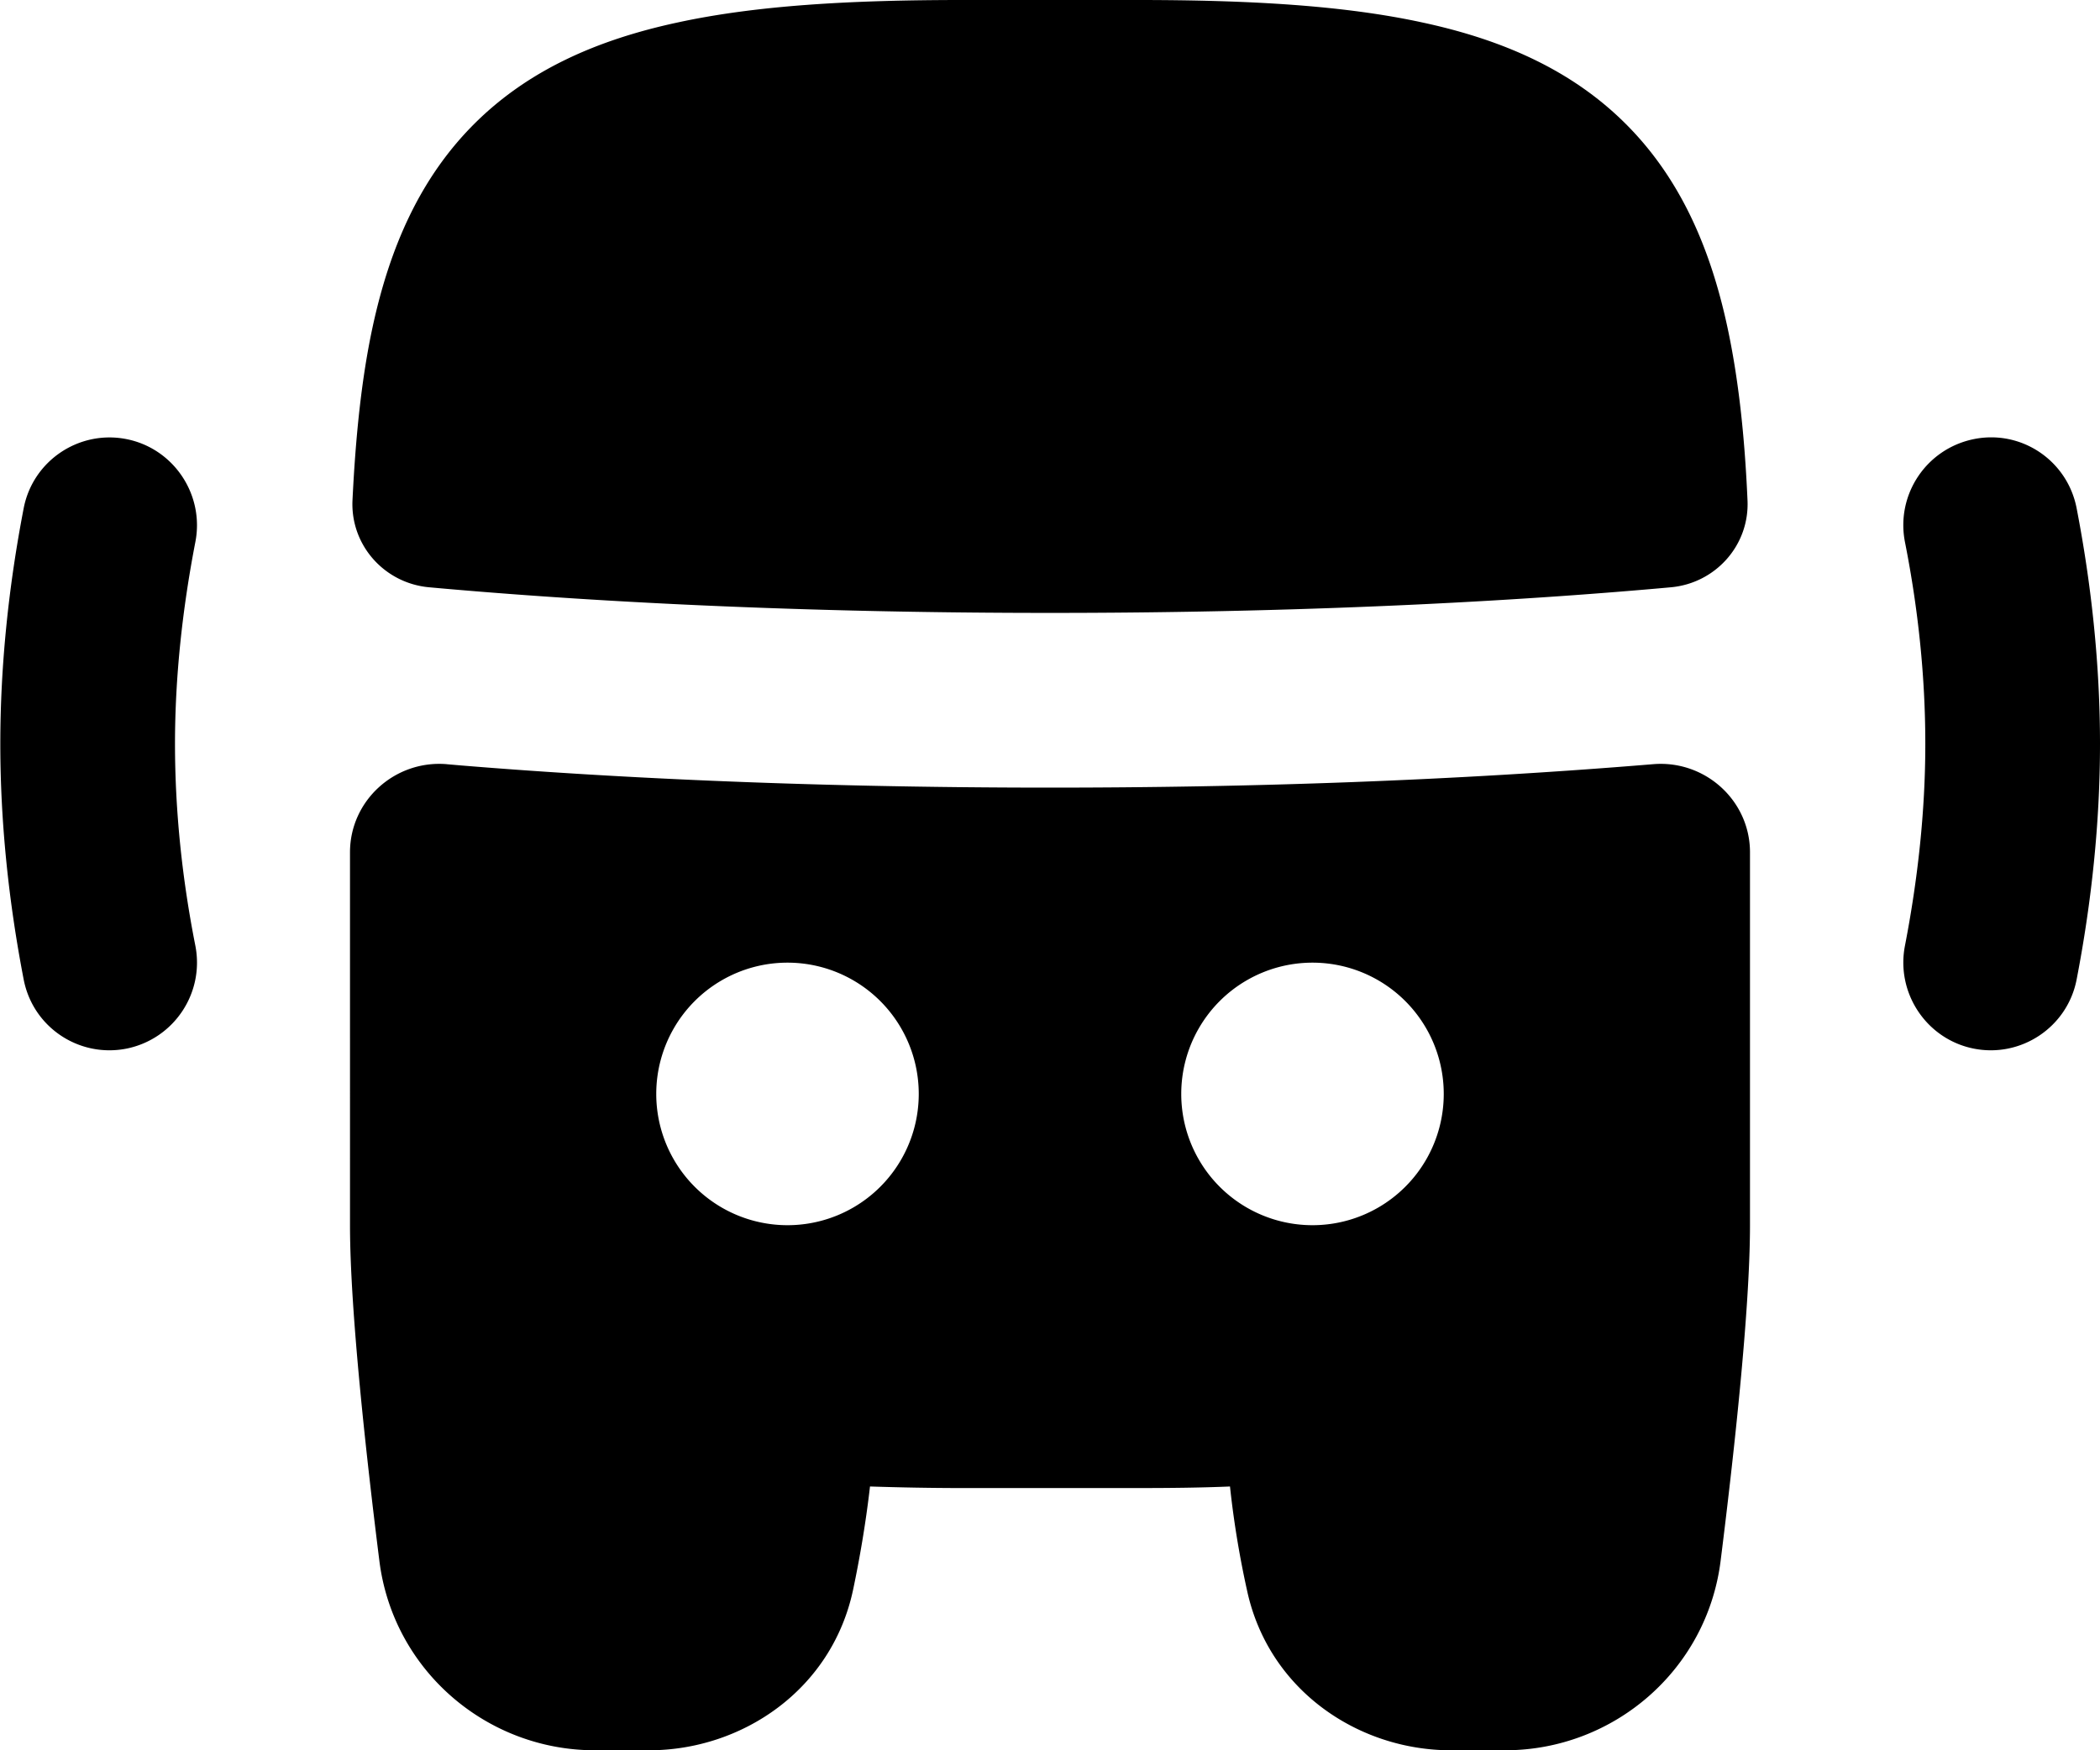 <svg xmlns="http://www.w3.org/2000/svg" viewBox="0 0 672 560"><!--! Font Awesome Pro 7.0.0 by @fontawesome - https://fontawesome.com License - https://fontawesome.com/license (Commercial License) Copyright 2025 Fonticons, Inc. --><path fill="currentColor" d="M216.8 7.2C242.1 1.7 272.4 0 308 0l56 0c35.6 0 65.9 1.7 91.2 7.2 25.6 5.5 47.8 15.2 65.1 32.5s27 39.5 32.5 65.1c3.5 16.3 5.5 34.6 6.4 55.2 .7 14.4-10.2 26.6-24.5 27.9-41.8 3.8-109.4 8.2-198.7 8.2s-156.9-4.4-198.7-8.2c-14.3-1.3-25.2-13.5-24.5-27.9 1-20.5 2.9-38.9 6.4-55.2 5.5-25.6 15.2-47.8 32.5-65.1s39.5-27 65.1-32.5zM143 244.5c-16.6-1.4-31 11.6-31 28.2L112 392c0 27.6 5.4 75.5 9.4 107.4 4.4 35 34.3 60.6 69 60.6l17.3 0c29.7 0 58.5-19.3 65.3-51.4 2-9.5 4-20.8 5.4-33 9.4 .3 19.3 .5 29.6 .5l56 0c10.3 0 20.2-.1 29.6-.5 1.3 12.2 3.3 23.5 5.4 33 6.8 32.1 35.6 51.4 65.3 51.4l17.3 0c34.7 0 64.6-25.6 69-60.6 4-31.9 9.4-79.8 9.4-107.4l0-119.3c0-16.6-14.4-29.6-31-28.2-64.2 5.3-128.6 7.5-193 7.5-81.1 0-144.8-3.5-188.5-7.1l-4.6-.4zM210 350a42 42 0 1 1 84 0 42 42 0 1 1 -84 0zm210-42a42 42 0 1 1 0 84 42 42 0 1 1 0-84zM40.5 335.5c-15.2 3-29.9-6.8-32.9-22-4.8-24.8-7.5-50.3-7.5-75.5s2.7-50.7 7.5-75.5c3-15.2 17.8-25 32.9-22s25 17.8 22 33c-4.1 21.2-6.5 43-6.5 64.5s2.3 43.3 6.5 64.5c3 15.2-6.8 29.9-22 33zm624-22c-3 15.2-17.8 25-32.9 22s-25-17.8-22-33c4.1-21.2 6.5-42.9 6.5-64.5s-2.3-43.3-6.5-64.5c-3-15.2 6.8-29.9 22-33s29.9 6.8 32.9 22c4.8 24.8 7.5 50.3 7.5 75.5s-2.7 50.7-7.5 75.5z"/></svg>